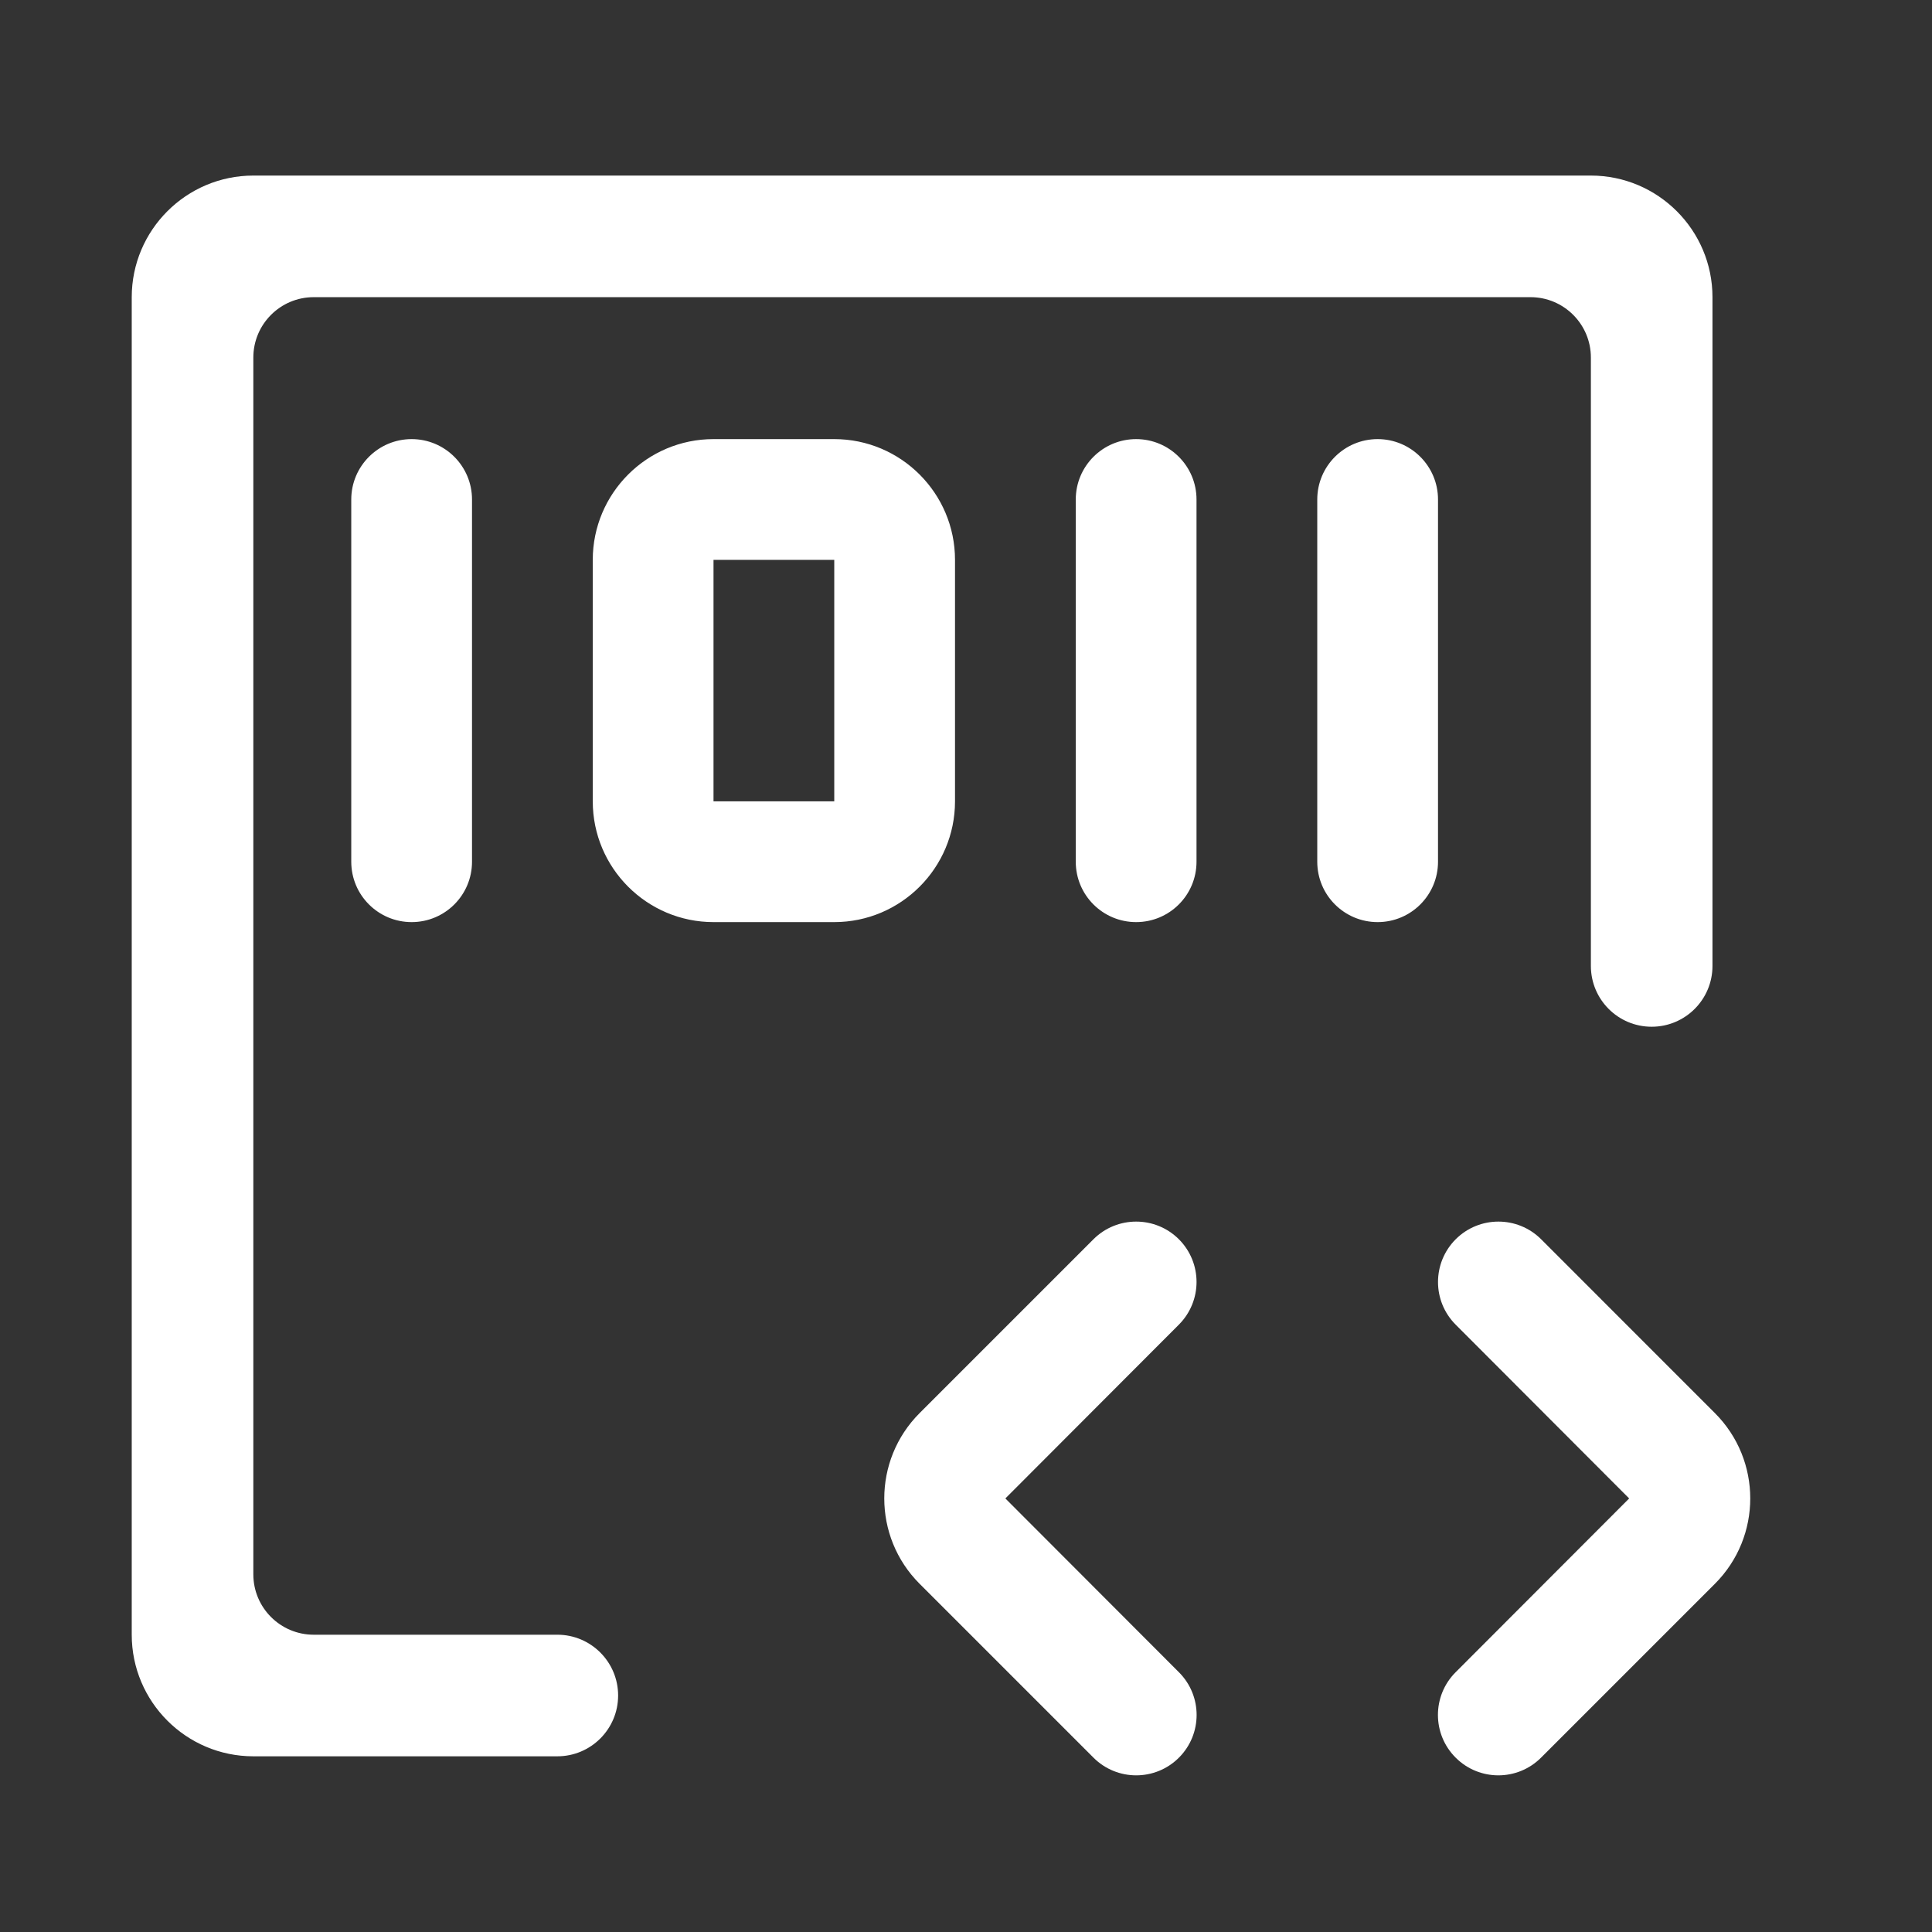 <svg width="32" height="32" viewBox="0 0 32 32" fill="none" xmlns="http://www.w3.org/2000/svg">
    <rect x="0" y="0" width="32" height="32" fill="#333333" stroke="none"/>
    <path d="M24.111 20.526C23.721 20.917 23.72 21.549 24.11 21.94L26.984 24.819L24.109 27.698C23.719 28.089 23.719 28.723 24.111 29.113C24.502 29.503 25.134 29.503 25.525 29.112L28.404 26.233C29.185 25.452 29.185 24.186 28.404 23.405L25.526 20.526C25.135 20.136 24.502 20.136 24.111 20.526ZM19.526 20.526C19.916 20.917 19.916 21.549 19.526 21.94L16.652 24.819L19.527 27.698C19.918 28.089 19.917 28.723 19.526 29.113C19.135 29.503 18.502 29.503 18.111 29.112L15.232 26.233C14.451 25.452 14.451 24.186 15.232 23.405L18.111 20.526C18.502 20.136 19.135 20.136 19.526 20.526ZM21.818 8.273C21.818 7.721 22.266 7.273 22.818 7.273C23.37 7.273 23.818 7.721 23.818 8.273V14.273C23.818 14.826 23.37 15.273 22.818 15.273C22.266 15.273 21.818 14.826 21.818 14.273V8.273ZM17.818 8.273C17.818 7.721 18.266 7.273 18.818 7.273C19.37 7.273 19.818 7.721 19.818 8.273V14.273C19.818 14.826 19.37 15.273 18.818 15.273C18.266 15.273 17.818 14.826 17.818 14.273V8.273ZM13.818 15.273H11.818C10.715 15.273 9.818 14.376 9.818 13.273V9.273C9.818 8.17 10.715 7.273 11.818 7.273H13.818C14.921 7.273 15.818 8.17 15.818 9.273V13.273C15.818 14.376 14.921 15.273 13.818 15.273ZM11.818 9.273V13.273H13.818V9.273H11.818ZM5.818 8.273C5.818 7.721 6.266 7.273 6.818 7.273C7.37 7.273 7.818 7.721 7.818 8.273V14.273C7.818 14.826 7.37 15.273 6.818 15.273C6.266 15.273 5.818 14.826 5.818 14.273V8.273Z" fill="white"/>
    <path d="M10.238 28.083C10.238 28.639 9.787 29.09 9.231 29.09H4.196C3.085 29.09 2.182 28.187 2.182 27.076V4.922C2.182 3.811 3.085 2.908 4.196 2.908H26.35C27.46 2.908 28.364 3.811 28.364 4.922V15.999C28.364 16.555 27.913 17.006 27.357 17.006C26.8 17.006 26.35 16.555 26.35 15.999V5.922C26.35 5.37 25.902 4.922 25.35 4.922H5.196C4.644 4.922 4.196 5.37 4.196 5.922V26.076C4.196 26.628 4.644 27.076 5.196 27.076H9.231C9.787 27.076 10.238 27.527 10.238 28.083Z" fill="white"/>
</svg>
